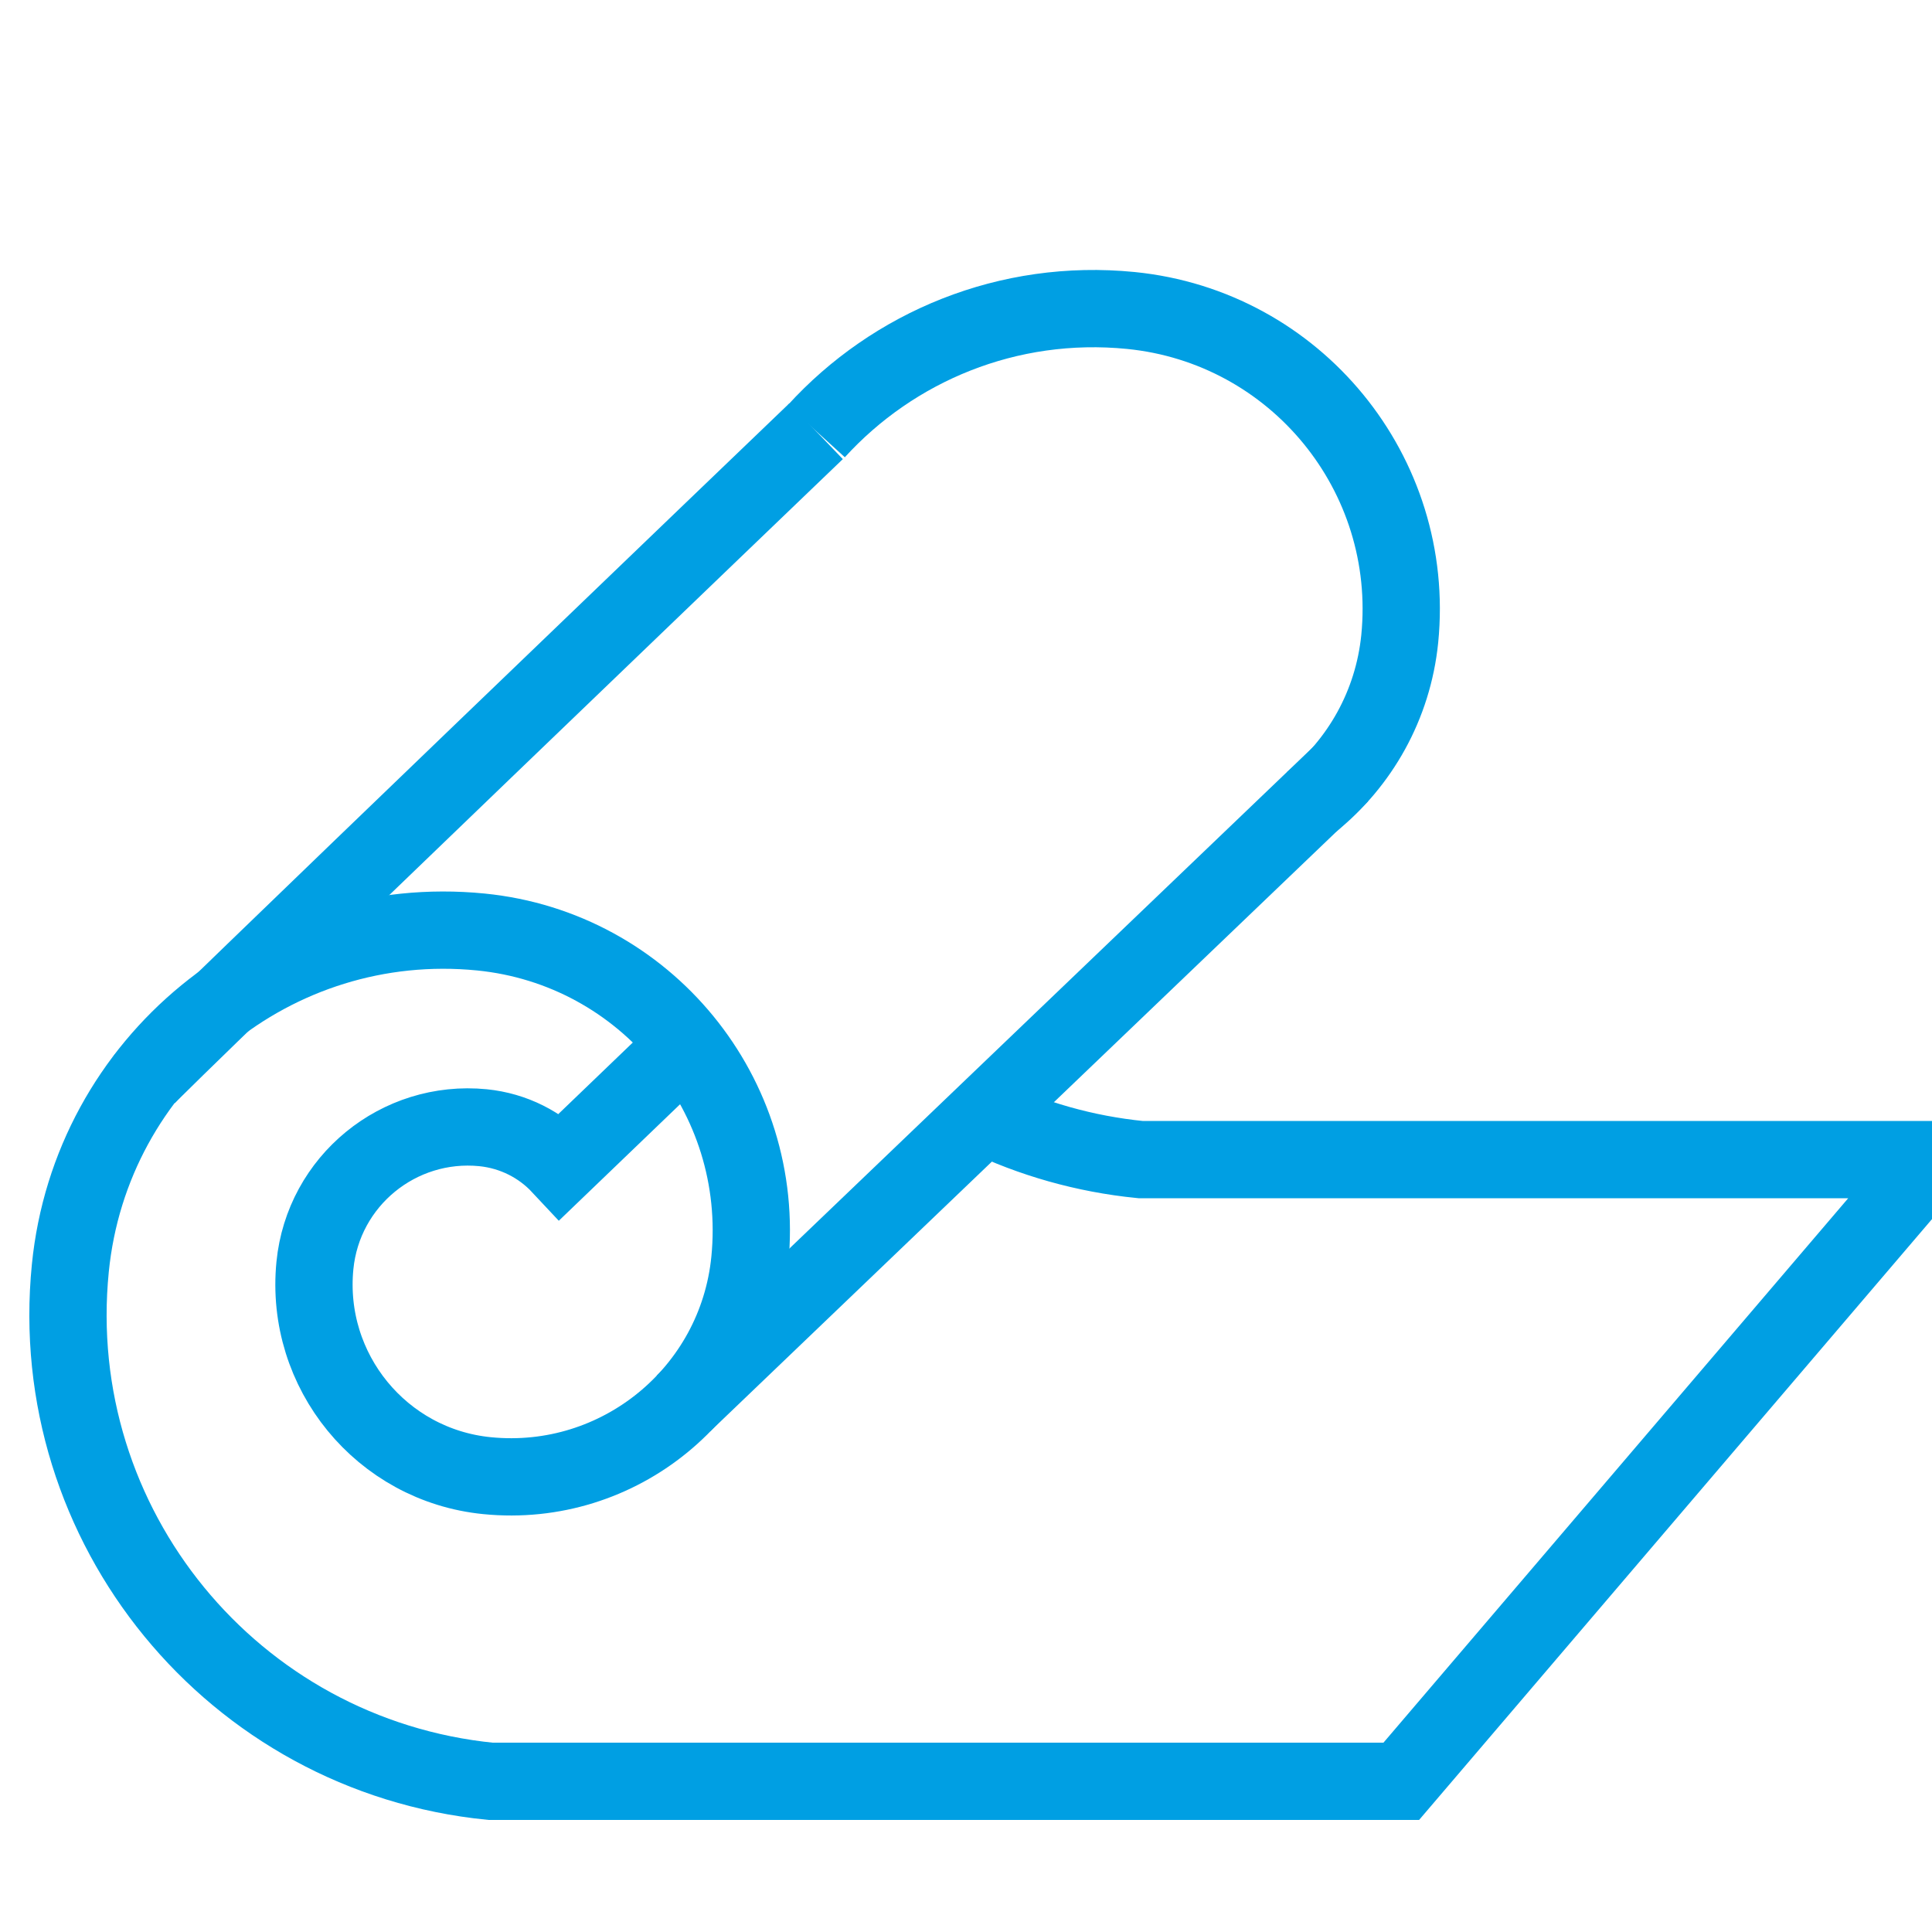 <svg viewBox="0 0 100 100" xmlns="http://www.w3.org/2000/svg"><g fill="none" stroke="#009fe3" stroke-miterlimit="10" stroke-width="4"><path d="M50.92 57.75c2.48 1.19 5.21 1.98 8.11 2.27h40.97l-27.47 32.18H25.39c-13.34-1.33-23.08-13.22-21.75-26.56 1.06-10.67 10.57-18.46 21.25-17.4 8.54.85 14.77 8.46 13.92 17-.68 6.83-6.77 11.82-13.6 11.14-5.46-.54-9.45-5.41-8.91-10.88.43-4.37 4.33-7.56 8.7-7.13 1.59.16 2.99.89 4 1.97l6.37-6.12"/><path d="M67.88 41.51c2.5-2.02 4.22-5 4.57-8.44.85-8.54-5.38-16.15-13.92-17-6.35-.63-12.29 1.87-16.28 6.25"/><path d="M7.47 55.86c.59-.75 34.77-33.54 34.77-33.54"/><path d="M69.43 40.03 35.37 72.65"/></g></svg>